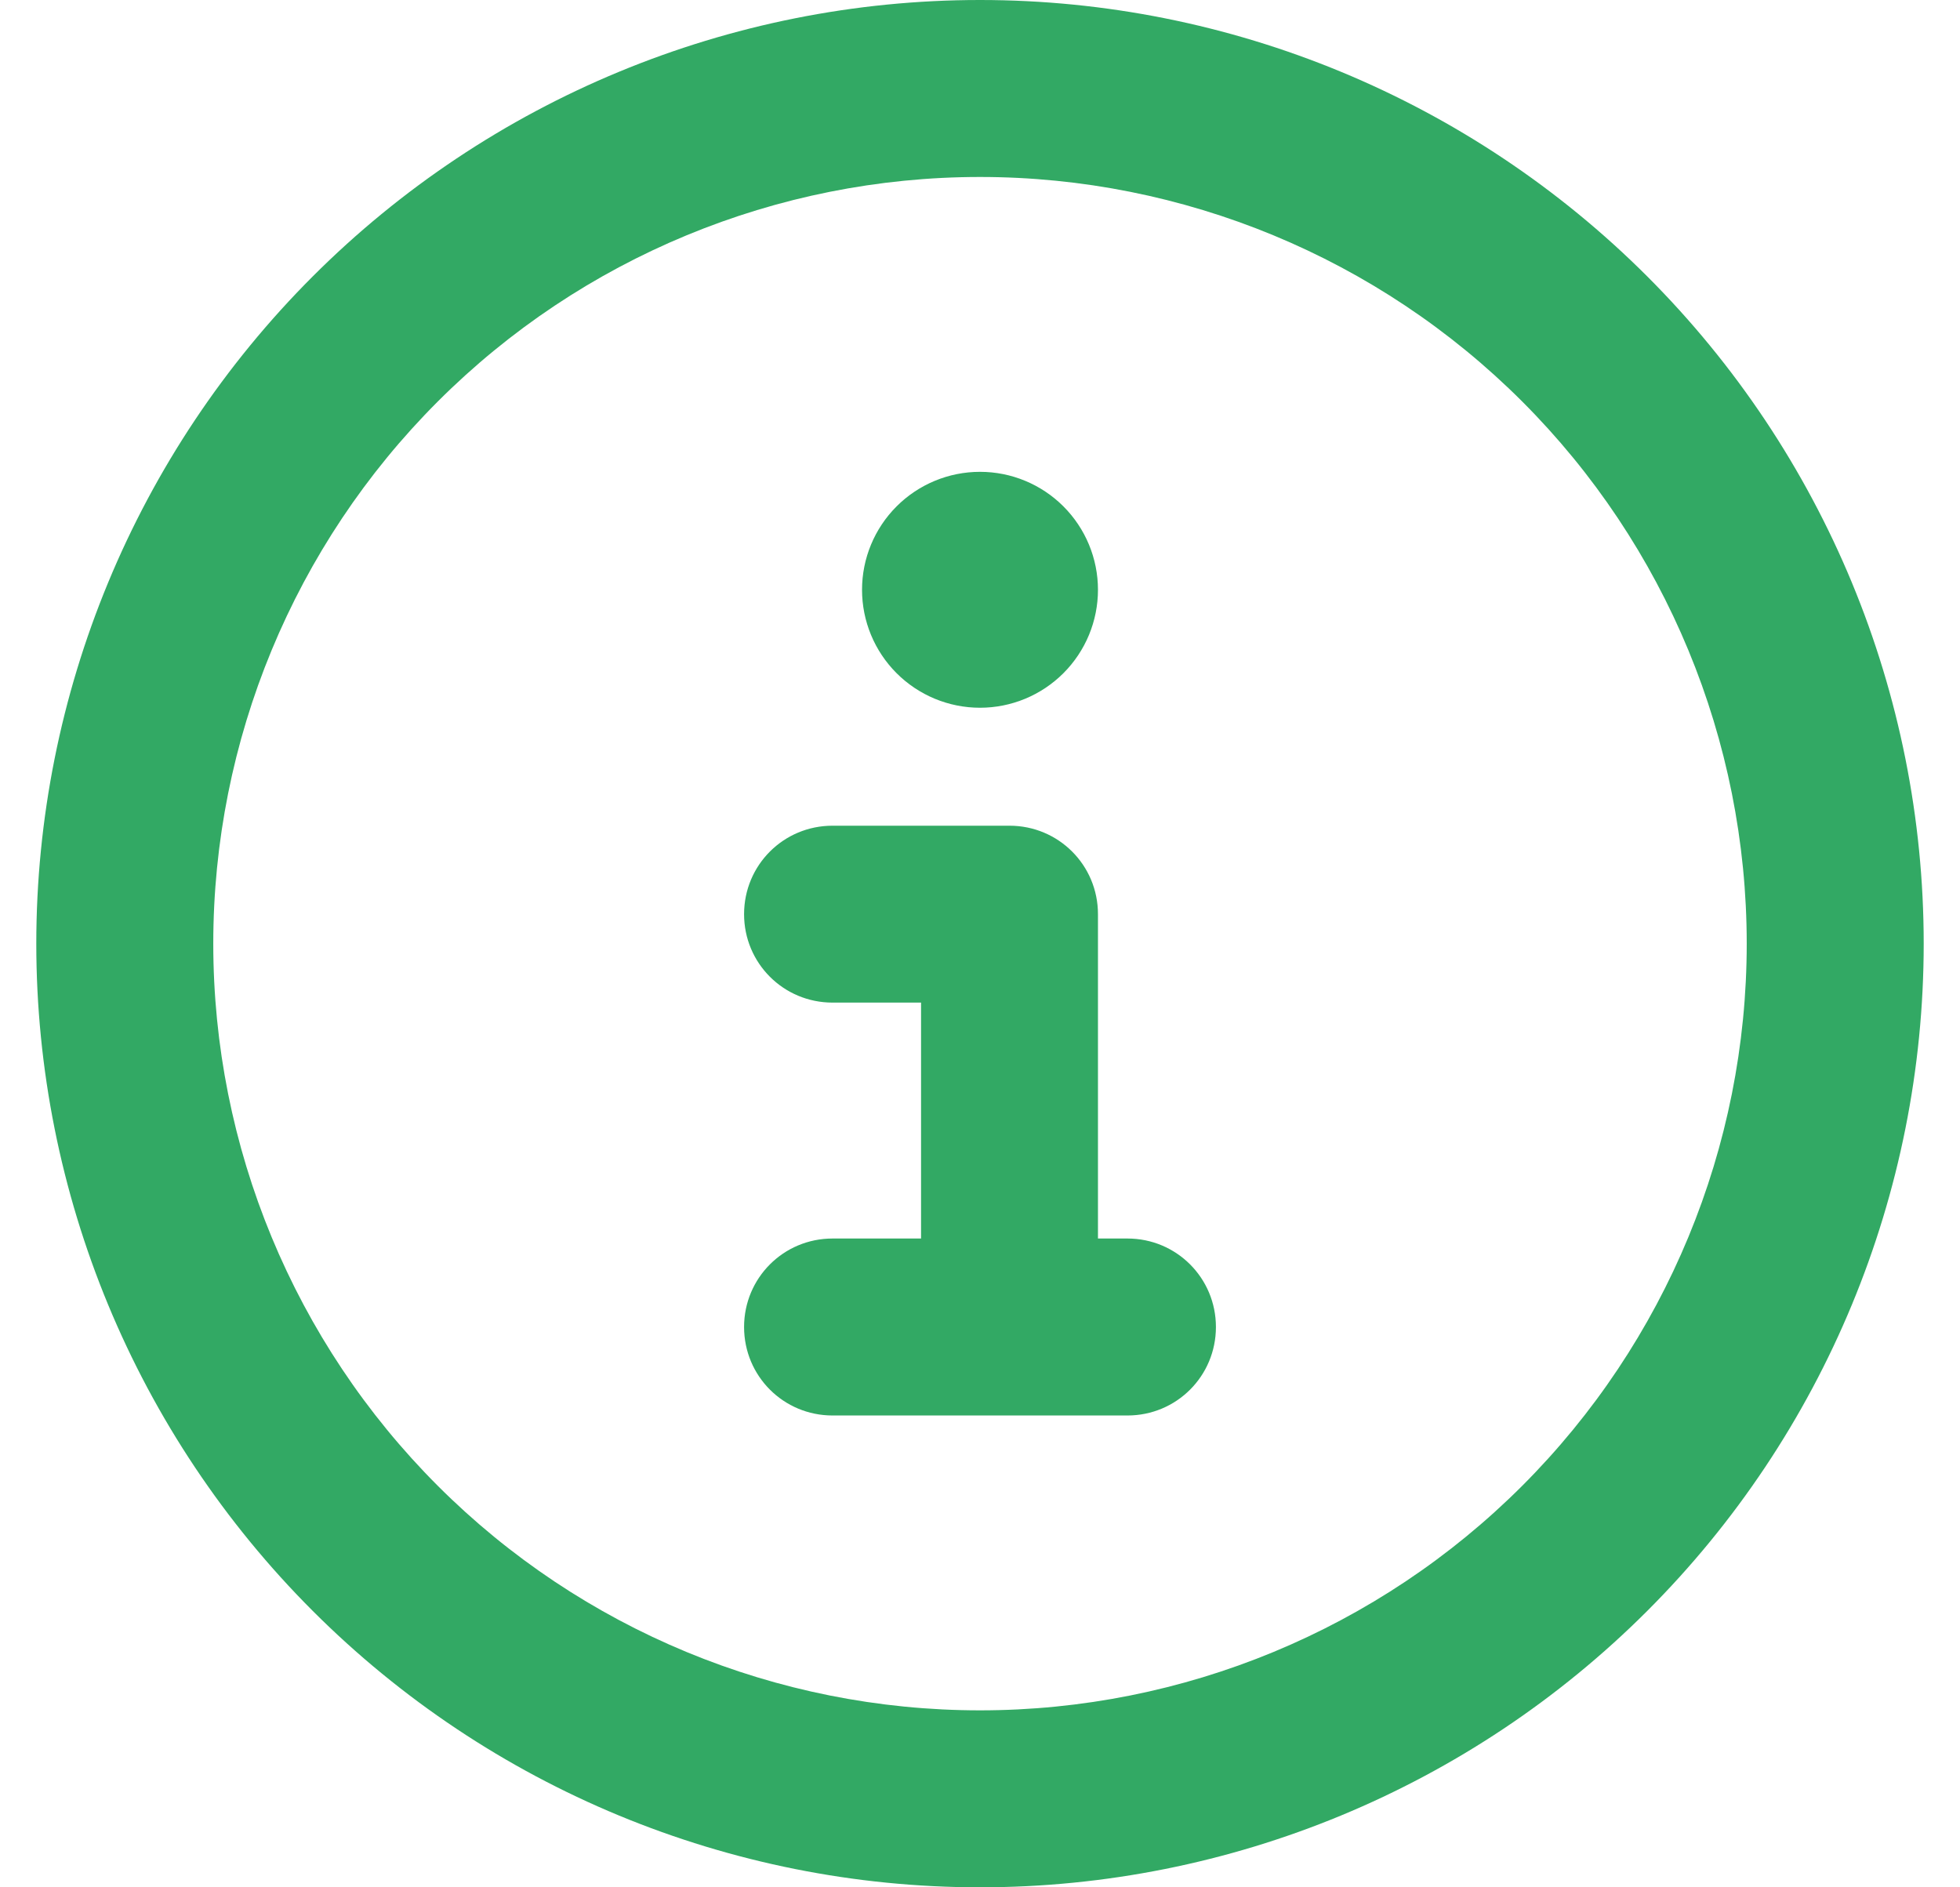 <svg width="27" height="26" viewBox="0 0 27 26" fill="none" xmlns="http://www.w3.org/2000/svg">
<path d="M13.5 2.438C16.301 2.438 18.988 3.55 20.969 5.531C22.95 7.512 24.062 10.199 24.062 13C24.062 15.801 22.95 18.488 20.969 20.469C18.988 22.45 16.301 23.562 13.5 23.562C10.699 23.562 8.012 22.45 6.031 20.469C4.05 18.488 2.938 15.801 2.938 13C2.938 10.199 4.05 7.512 6.031 5.531C8.012 3.55 10.699 2.438 13.5 2.438ZM13.5 26C16.948 26 20.254 24.63 22.692 22.192C25.13 19.754 26.5 16.448 26.5 13C26.5 9.552 25.13 6.246 22.692 3.808C20.254 1.37 16.948 0 13.5 0C10.052 0 6.746 1.37 4.308 3.808C1.87 6.246 0.5 9.552 0.5 13C0.5 16.448 1.87 19.754 4.308 22.192C6.746 24.63 10.052 26 13.5 26ZM11.469 17.062C10.793 17.062 10.25 17.606 10.25 18.281C10.25 18.957 10.793 19.5 11.469 19.5H15.531C16.207 19.5 16.75 18.957 16.75 18.281C16.75 17.606 16.207 17.062 15.531 17.062H15.125V12.594C15.125 11.918 14.582 11.375 13.906 11.375H11.469C10.793 11.375 10.25 11.918 10.25 12.594C10.25 13.269 10.793 13.812 11.469 13.812H12.688V17.062H11.469ZM13.5 9.75C13.931 9.75 14.344 9.579 14.649 9.274C14.954 8.969 15.125 8.556 15.125 8.125C15.125 7.694 14.954 7.281 14.649 6.976C14.344 6.671 13.931 6.5 13.5 6.5C13.069 6.5 12.656 6.671 12.351 6.976C12.046 7.281 11.875 7.694 11.875 8.125C11.875 8.556 12.046 8.969 12.351 9.274C12.656 9.579 13.069 9.75 13.5 9.75Z" fill="#32A964"/>
</svg>
